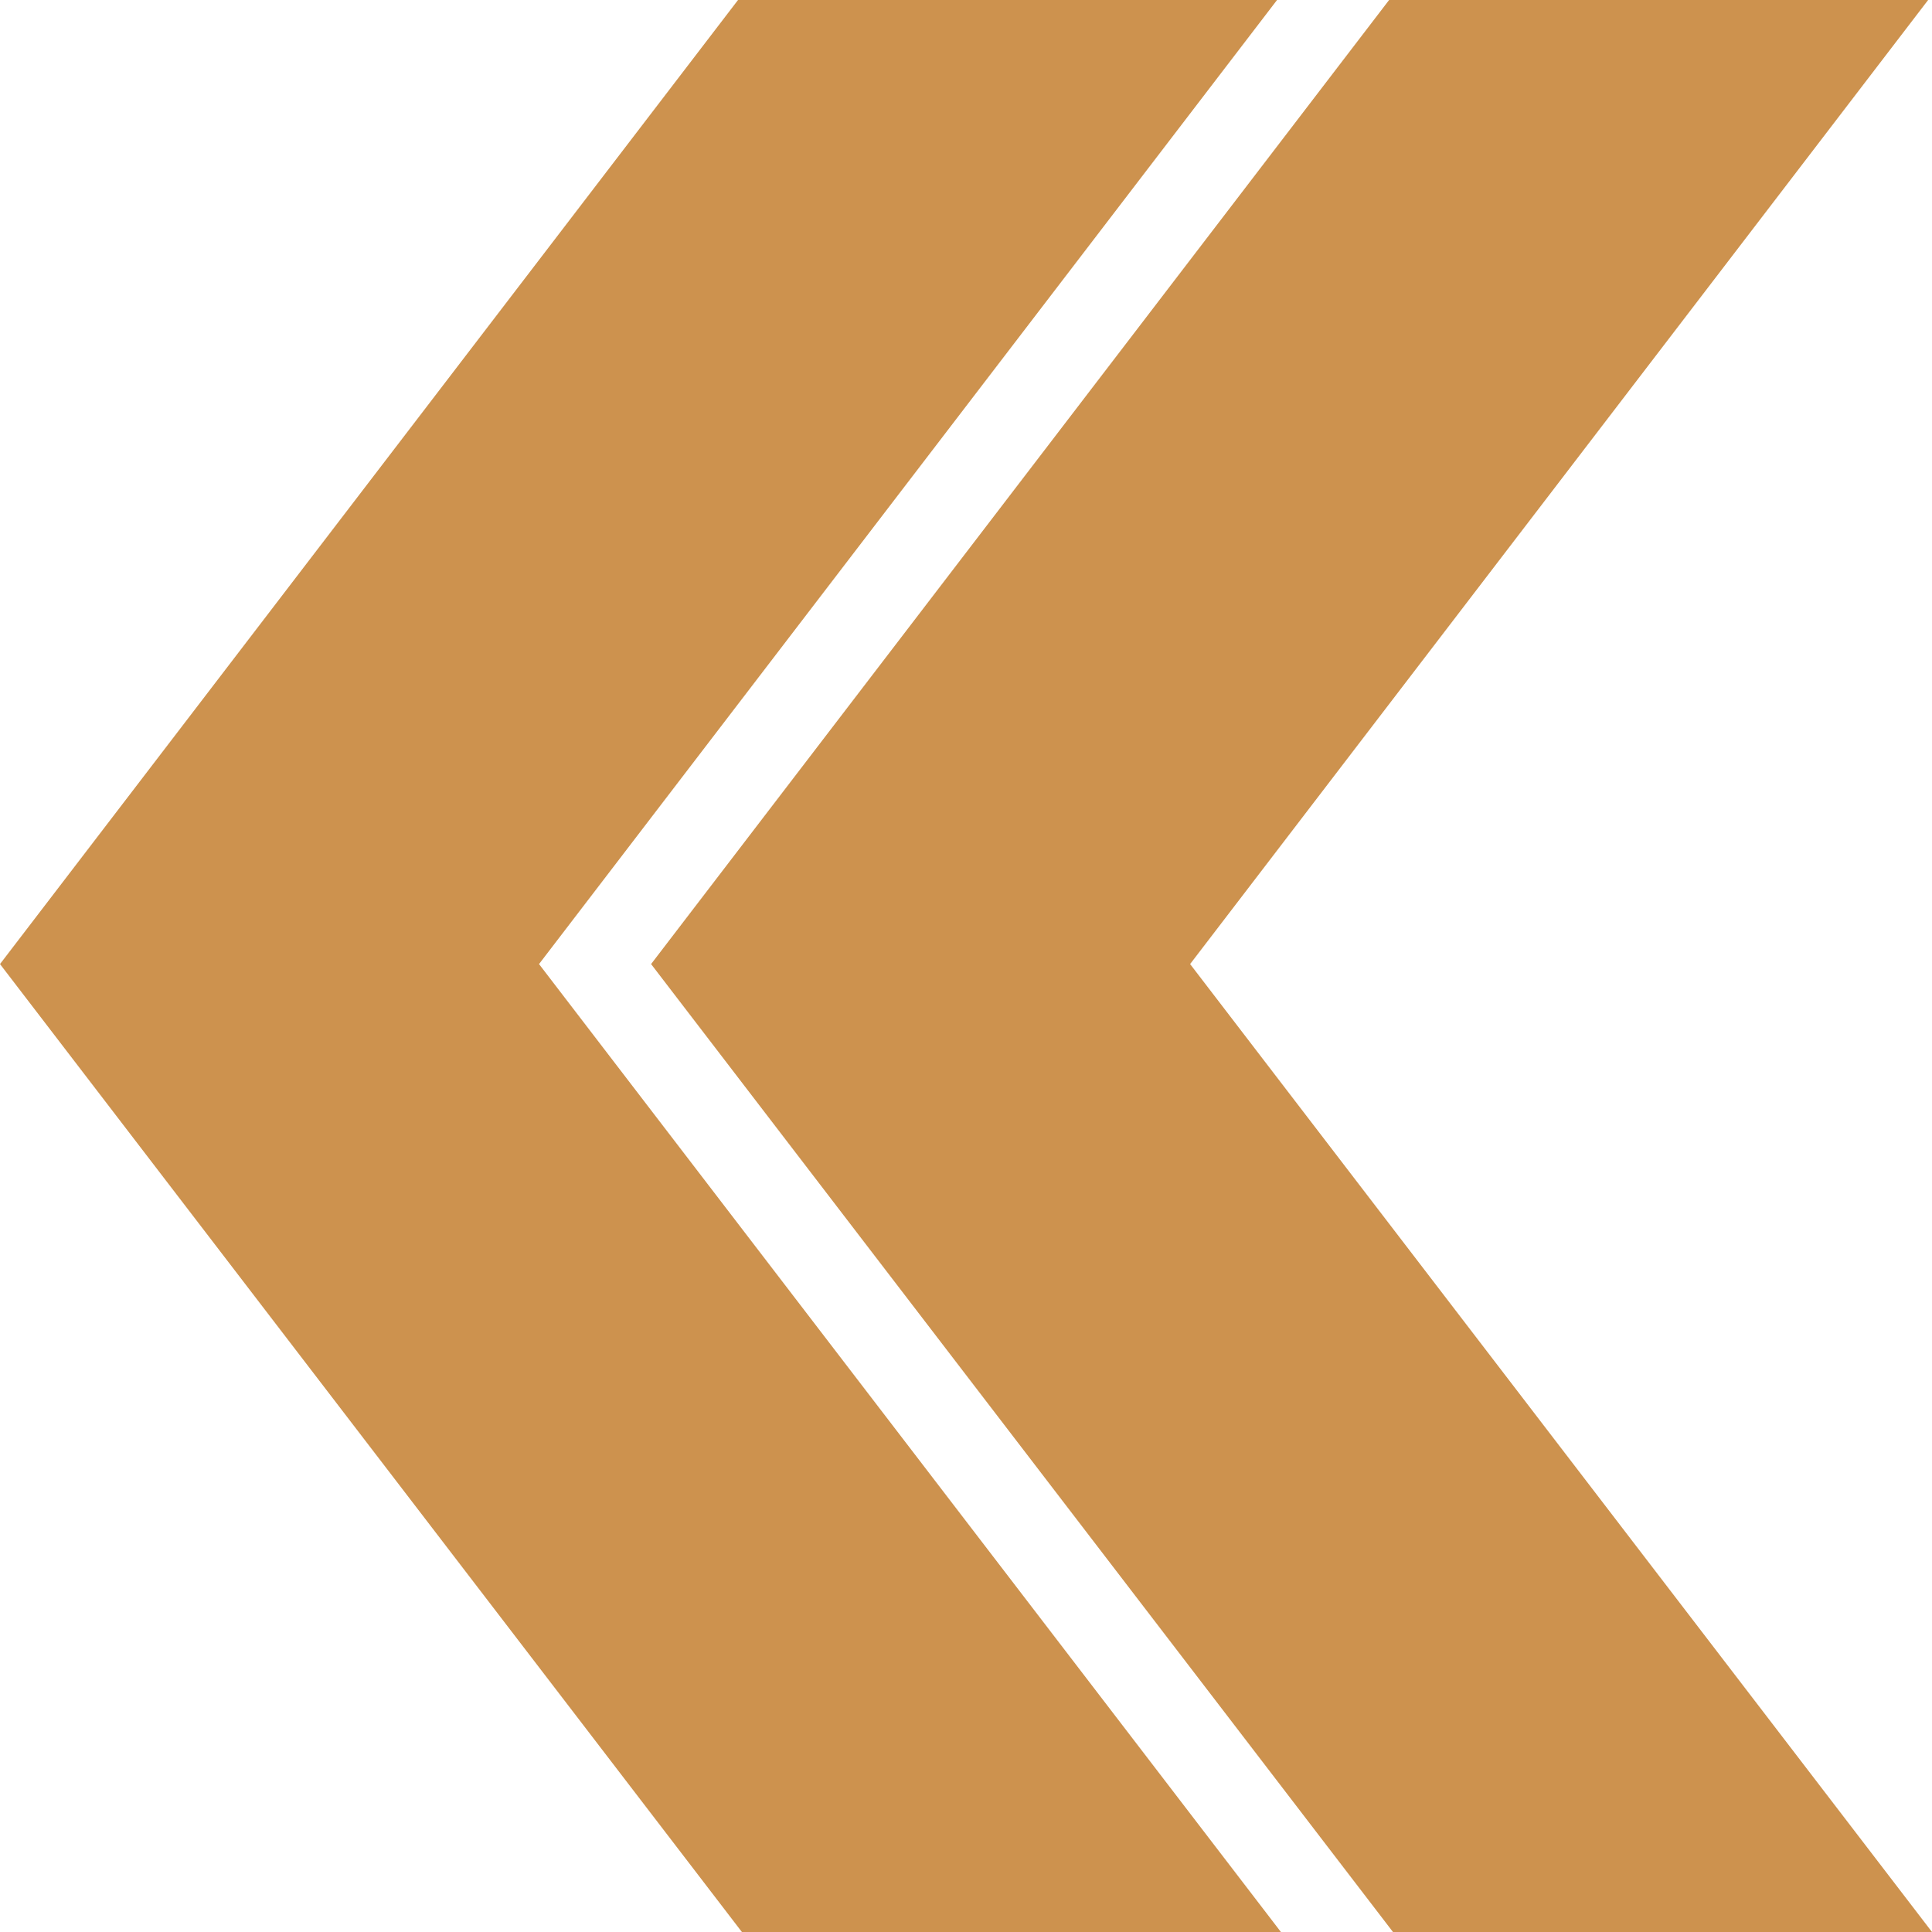 <?xml version="1.0" encoding="utf-8"?>
<!-- Generator: Adobe Illustrator 23.0.3, SVG Export Plug-In . SVG Version: 6.00 Build 0)  -->
<svg version="1.1" id="Isolation_Mode" xmlns="http://www.w3.org/2000/svg" xmlns:xlink="http://www.w3.org/1999/xlink" x="0px"
	 y="0px" viewBox="0 0 100 100" style="enable-background:new 0 0 100 100;" xml:space="preserve">
<style type="text/css">
	.st0{fill:#CD924E;}
</style>
<path class="st0" d="M61.6,49.9L99.8,0L71.9,0L33.7,49.9L72.1,100H100L61.6,49.9z M61.1,50.1L61.1,50.1L61.1,50.1L61.1,50.1z
	 M61.6,50.3L61.6,50.3L61.6,50.3L61.6,50.3z"/>
<path class="st0" d="M27.9,49.9L66.1,0L38.2,0L0,49.9L38.4,100h27.9L27.9,49.9z M27.4,50.1L27.4,50.1L27.4,50.1L27.4,50.1z
	 M27.9,50.3L27.9,50.3L27.9,50.3L27.9,50.3z"/>
</svg>
